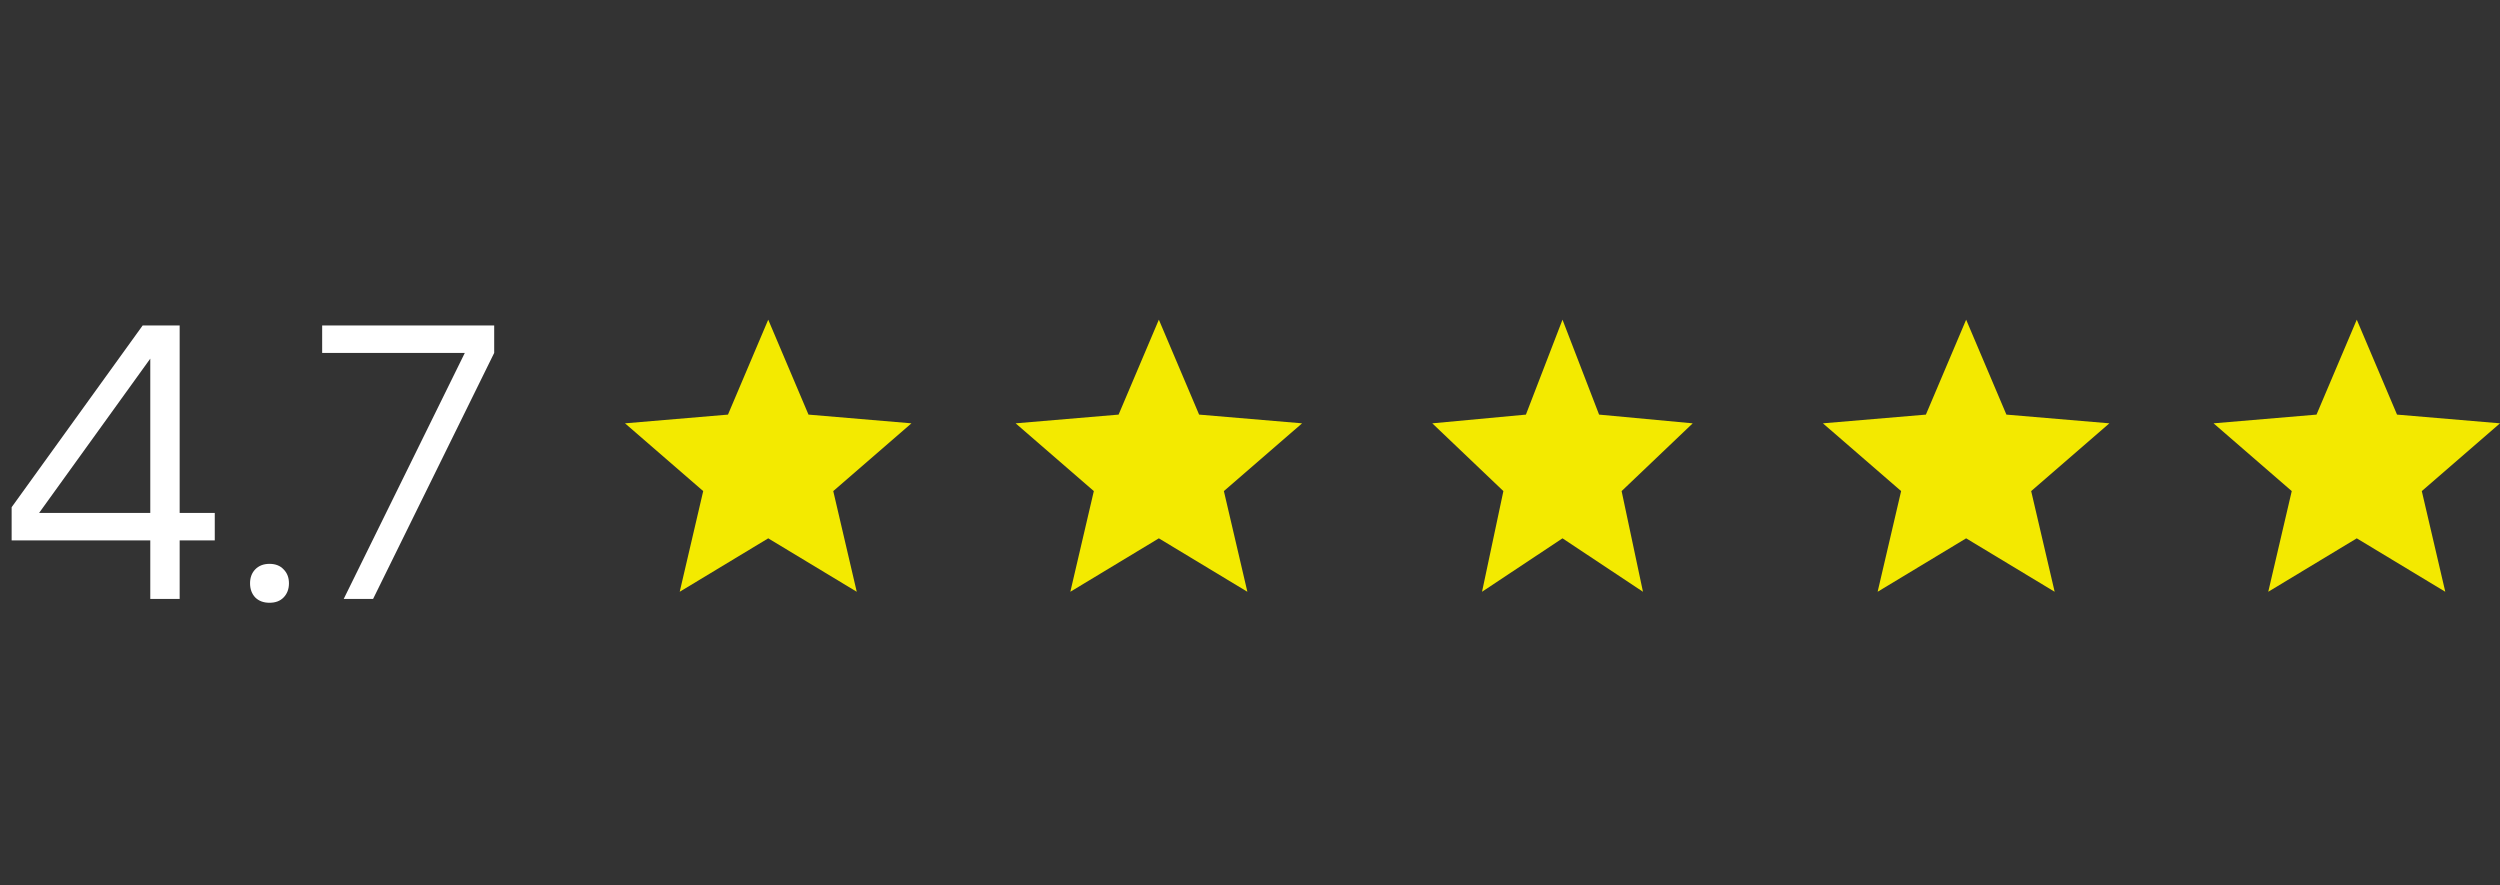 <?xml version="1.0" encoding="UTF-8"?> <svg xmlns="http://www.w3.org/2000/svg" width="96" height="34" viewBox="0 0 96 34" fill="none"><rect x="0" y="0" width="96" height="34" fill="#333333" stroke="none"/> <path d="M29.5 20.672L32.899 22.724L31.997 18.858L35 16.256L31.046 15.921L29.5 12.276L27.954 15.921L24 16.256L27.003 18.858L26.101 22.724L29.5 20.672Z" fill="#F3EA00"></path> <path d="M44.5 20.672L47.899 22.724L46.997 18.858L50 16.256L46.046 15.921L44.5 12.276L42.954 15.921L39 16.256L42.003 18.858L41.101 22.724L44.5 20.672Z" fill="#F3EA00"></path> <path d="M60 20.672L63.09 22.724L62.27 18.858L65 16.256L61.405 15.921L60 12.276L58.595 15.921L55 16.256L57.73 18.858L56.91 22.724L60 20.672Z" fill="#F3EA00"></path> <path d="M75.5 20.672L78.899 22.724L77.997 18.858L81 16.256L77.046 15.921L75.5 12.276L73.954 15.921L70 16.256L73.003 18.858L72.101 22.724L75.5 20.672Z" fill="#F3E900"></path> <path d="M90.5 20.672L93.899 22.724L92.997 18.858L96 16.256L92.046 15.921L90.5 12.276L88.954 15.921L85 16.256L88.003 18.858L87.101 22.724L90.5 20.672Z" fill="#F3E900"></path> <path d="M6.899 19.697H8.247V20.752H6.899V23H5.771V20.752H0.447V19.477L5.479 12.497H6.899V19.697ZM5.771 19.697V13.771L1.501 19.697H5.771ZM9.8 22.941C9.668 22.8 9.602 22.619 9.602 22.399C9.602 22.18 9.668 22.002 9.8 21.865C9.937 21.723 10.12 21.652 10.349 21.652C10.579 21.652 10.759 21.723 10.891 21.865C11.028 22.002 11.096 22.18 11.096 22.399C11.096 22.619 11.028 22.8 10.891 22.941C10.759 23.078 10.579 23.146 10.349 23.146C10.12 23.146 9.937 23.078 9.8 22.941ZM12.371 12.497H18.977V13.552L14.326 23H13.198L17.849 13.552H12.371V12.497Z" fill="white"></path> </svg> 
